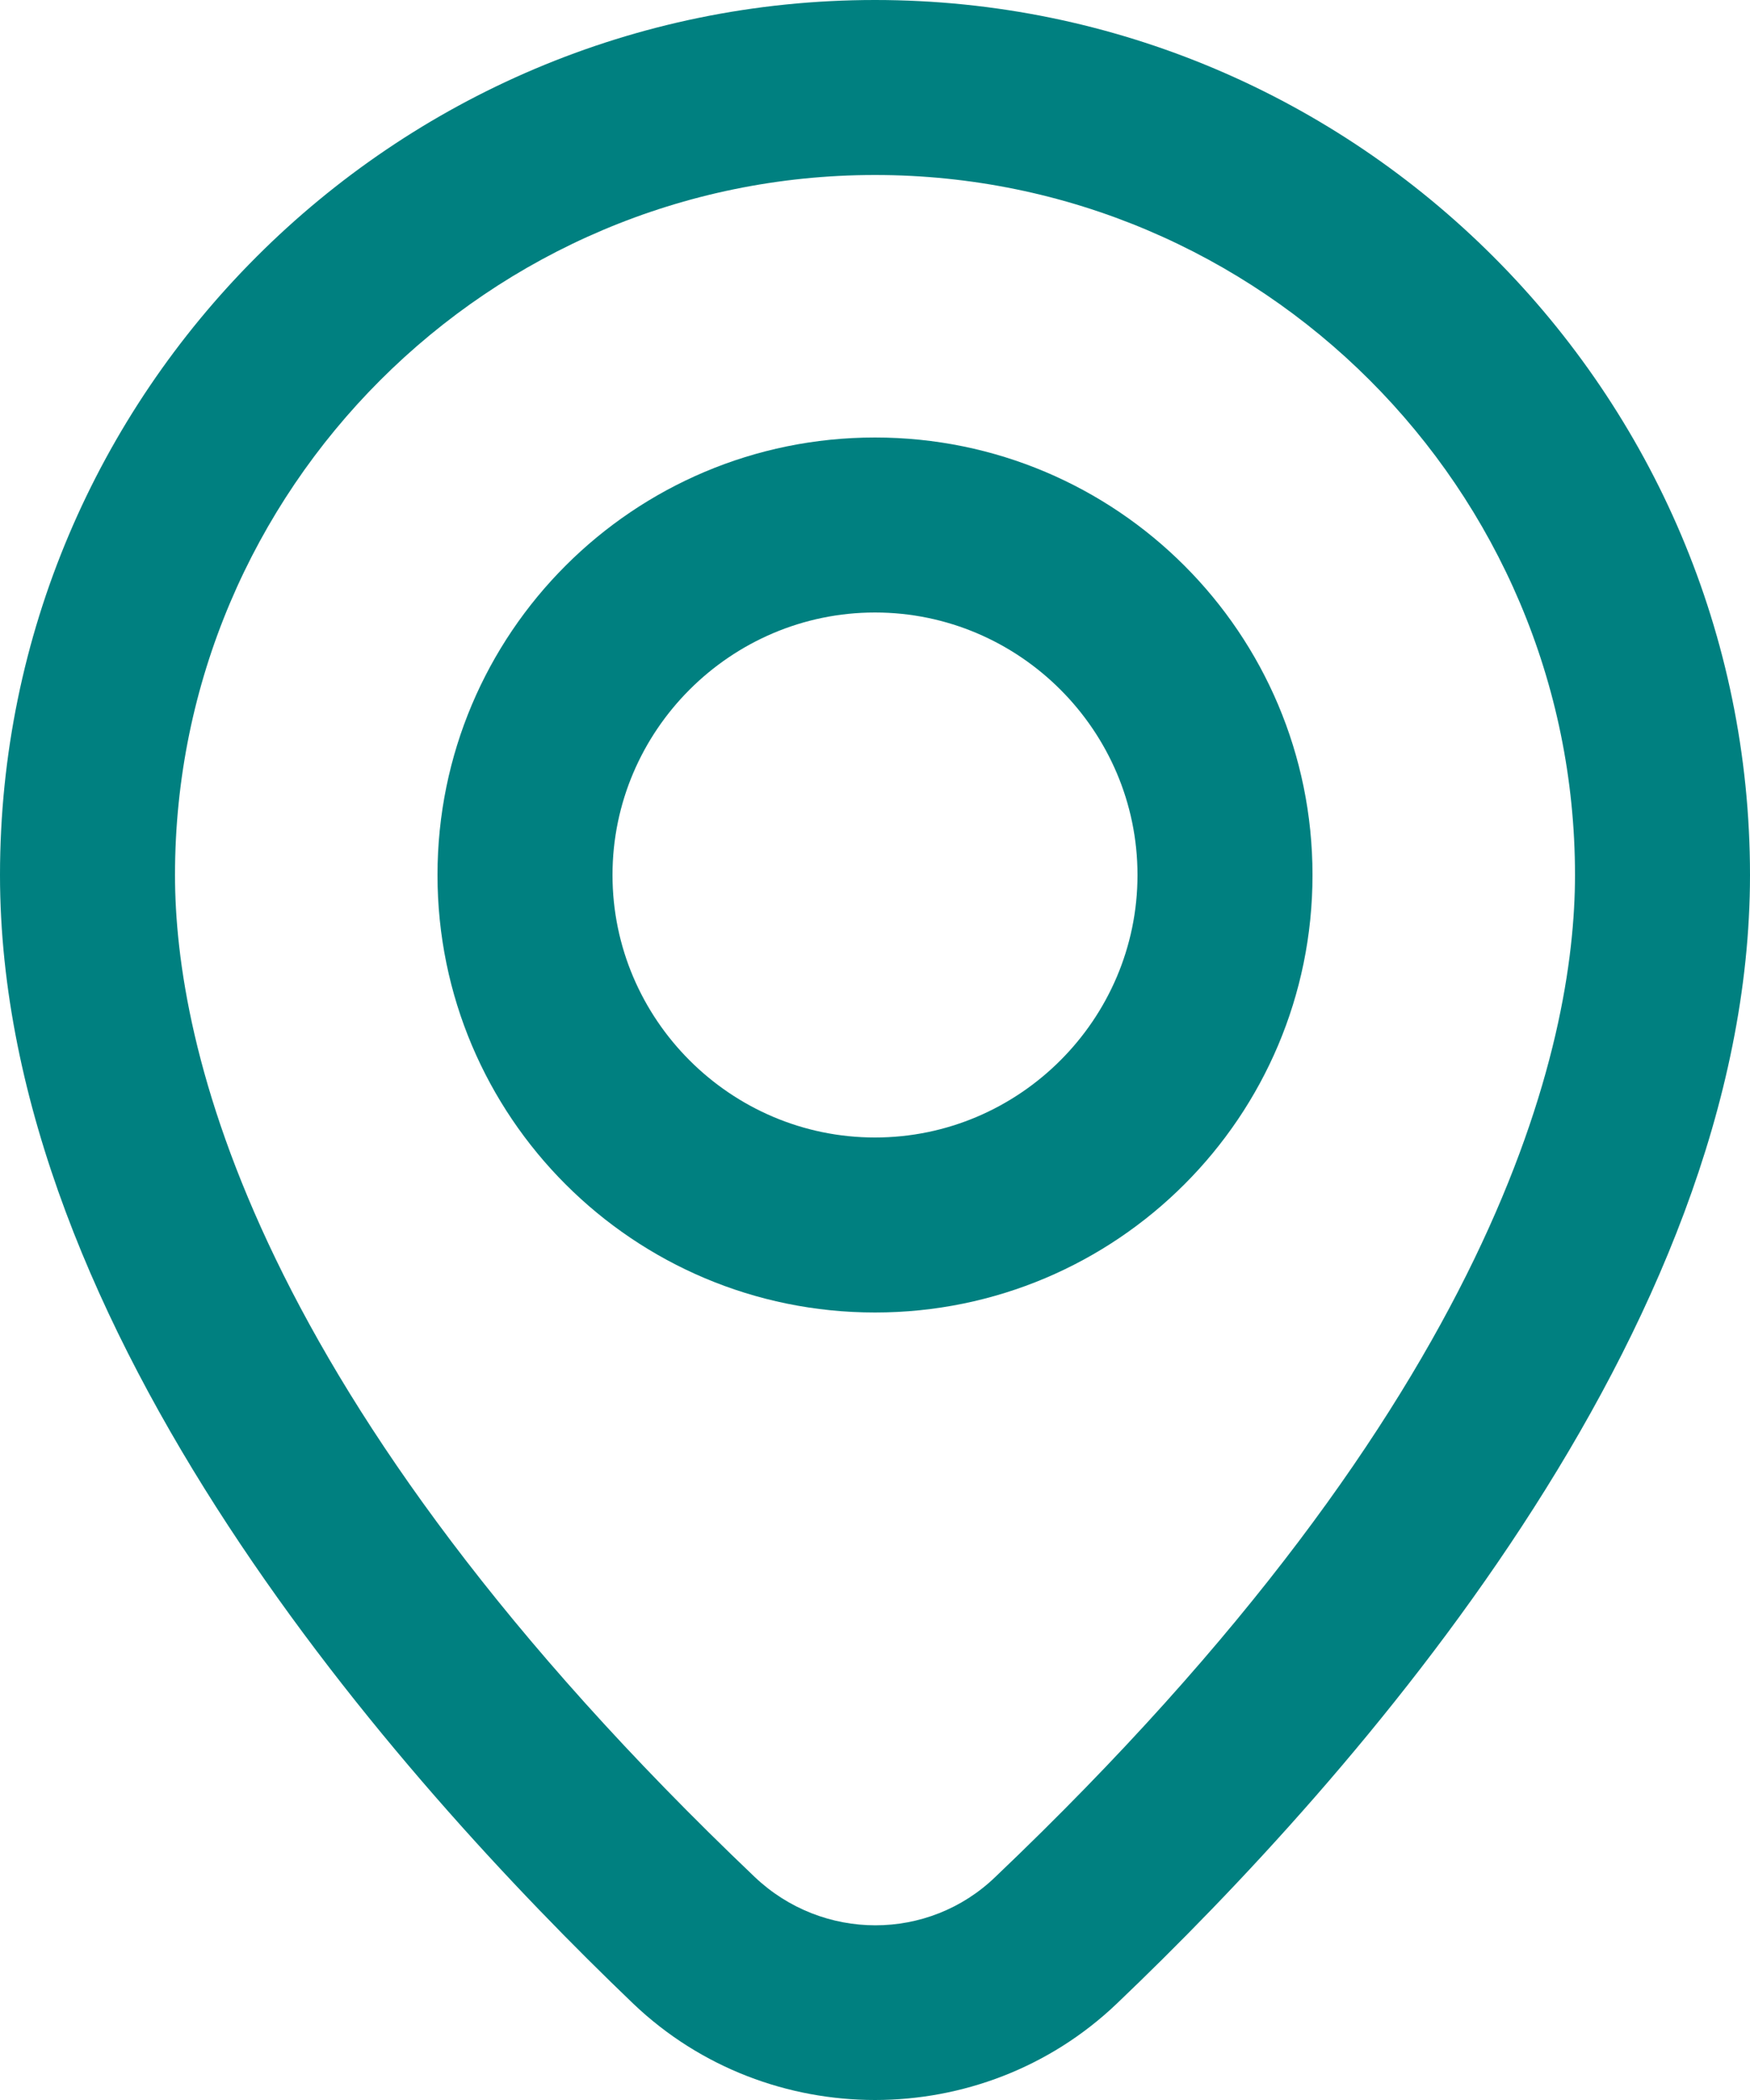 <svg width="10" height="12" viewBox="0 0 10 12" fill="none" xmlns="http://www.w3.org/2000/svg">
<g clip-path="url(#clip0_214_537)">
<path d="M5 12C4.506 12 4.006 11.819 3.619 11.45C2.269 10.156 0 7.606 0 5C0 2.244 2.244 0 5 0C7.756 0 10 2.244 10 5C10 7.612 7.731 10.162 6.381 11.45C5.994 11.819 5.494 12 5 12ZM5 1C2.794 1 1 2.794 1 5C1 5.963 1.431 7.981 4.312 10.725C4.7 11.094 5.306 11.094 5.688 10.725C8.569 7.981 9 5.963 9 5C9 2.794 7.206 1 5 1Z" fill="#008080"/>
<path d="M5 7.5C3.619 7.5 2.5 6.381 2.5 5C2.5 3.619 3.619 2.5 5 2.5C6.381 2.5 7.5 3.619 7.5 5C7.5 6.381 6.381 7.5 5 7.5ZM5 3.5C4.175 3.5 3.5 4.175 3.5 5C3.5 5.825 4.175 6.5 5 6.5C5.825 6.5 6.5 5.825 6.5 5C6.5 4.175 5.825 3.5 5 3.5Z" fill="#008080"/>
</g>
<defs>
<clipPath id="clip0_214_537">
<rect width="10" height="12" fill="white"/>
</clipPath>
</defs>
</svg>
